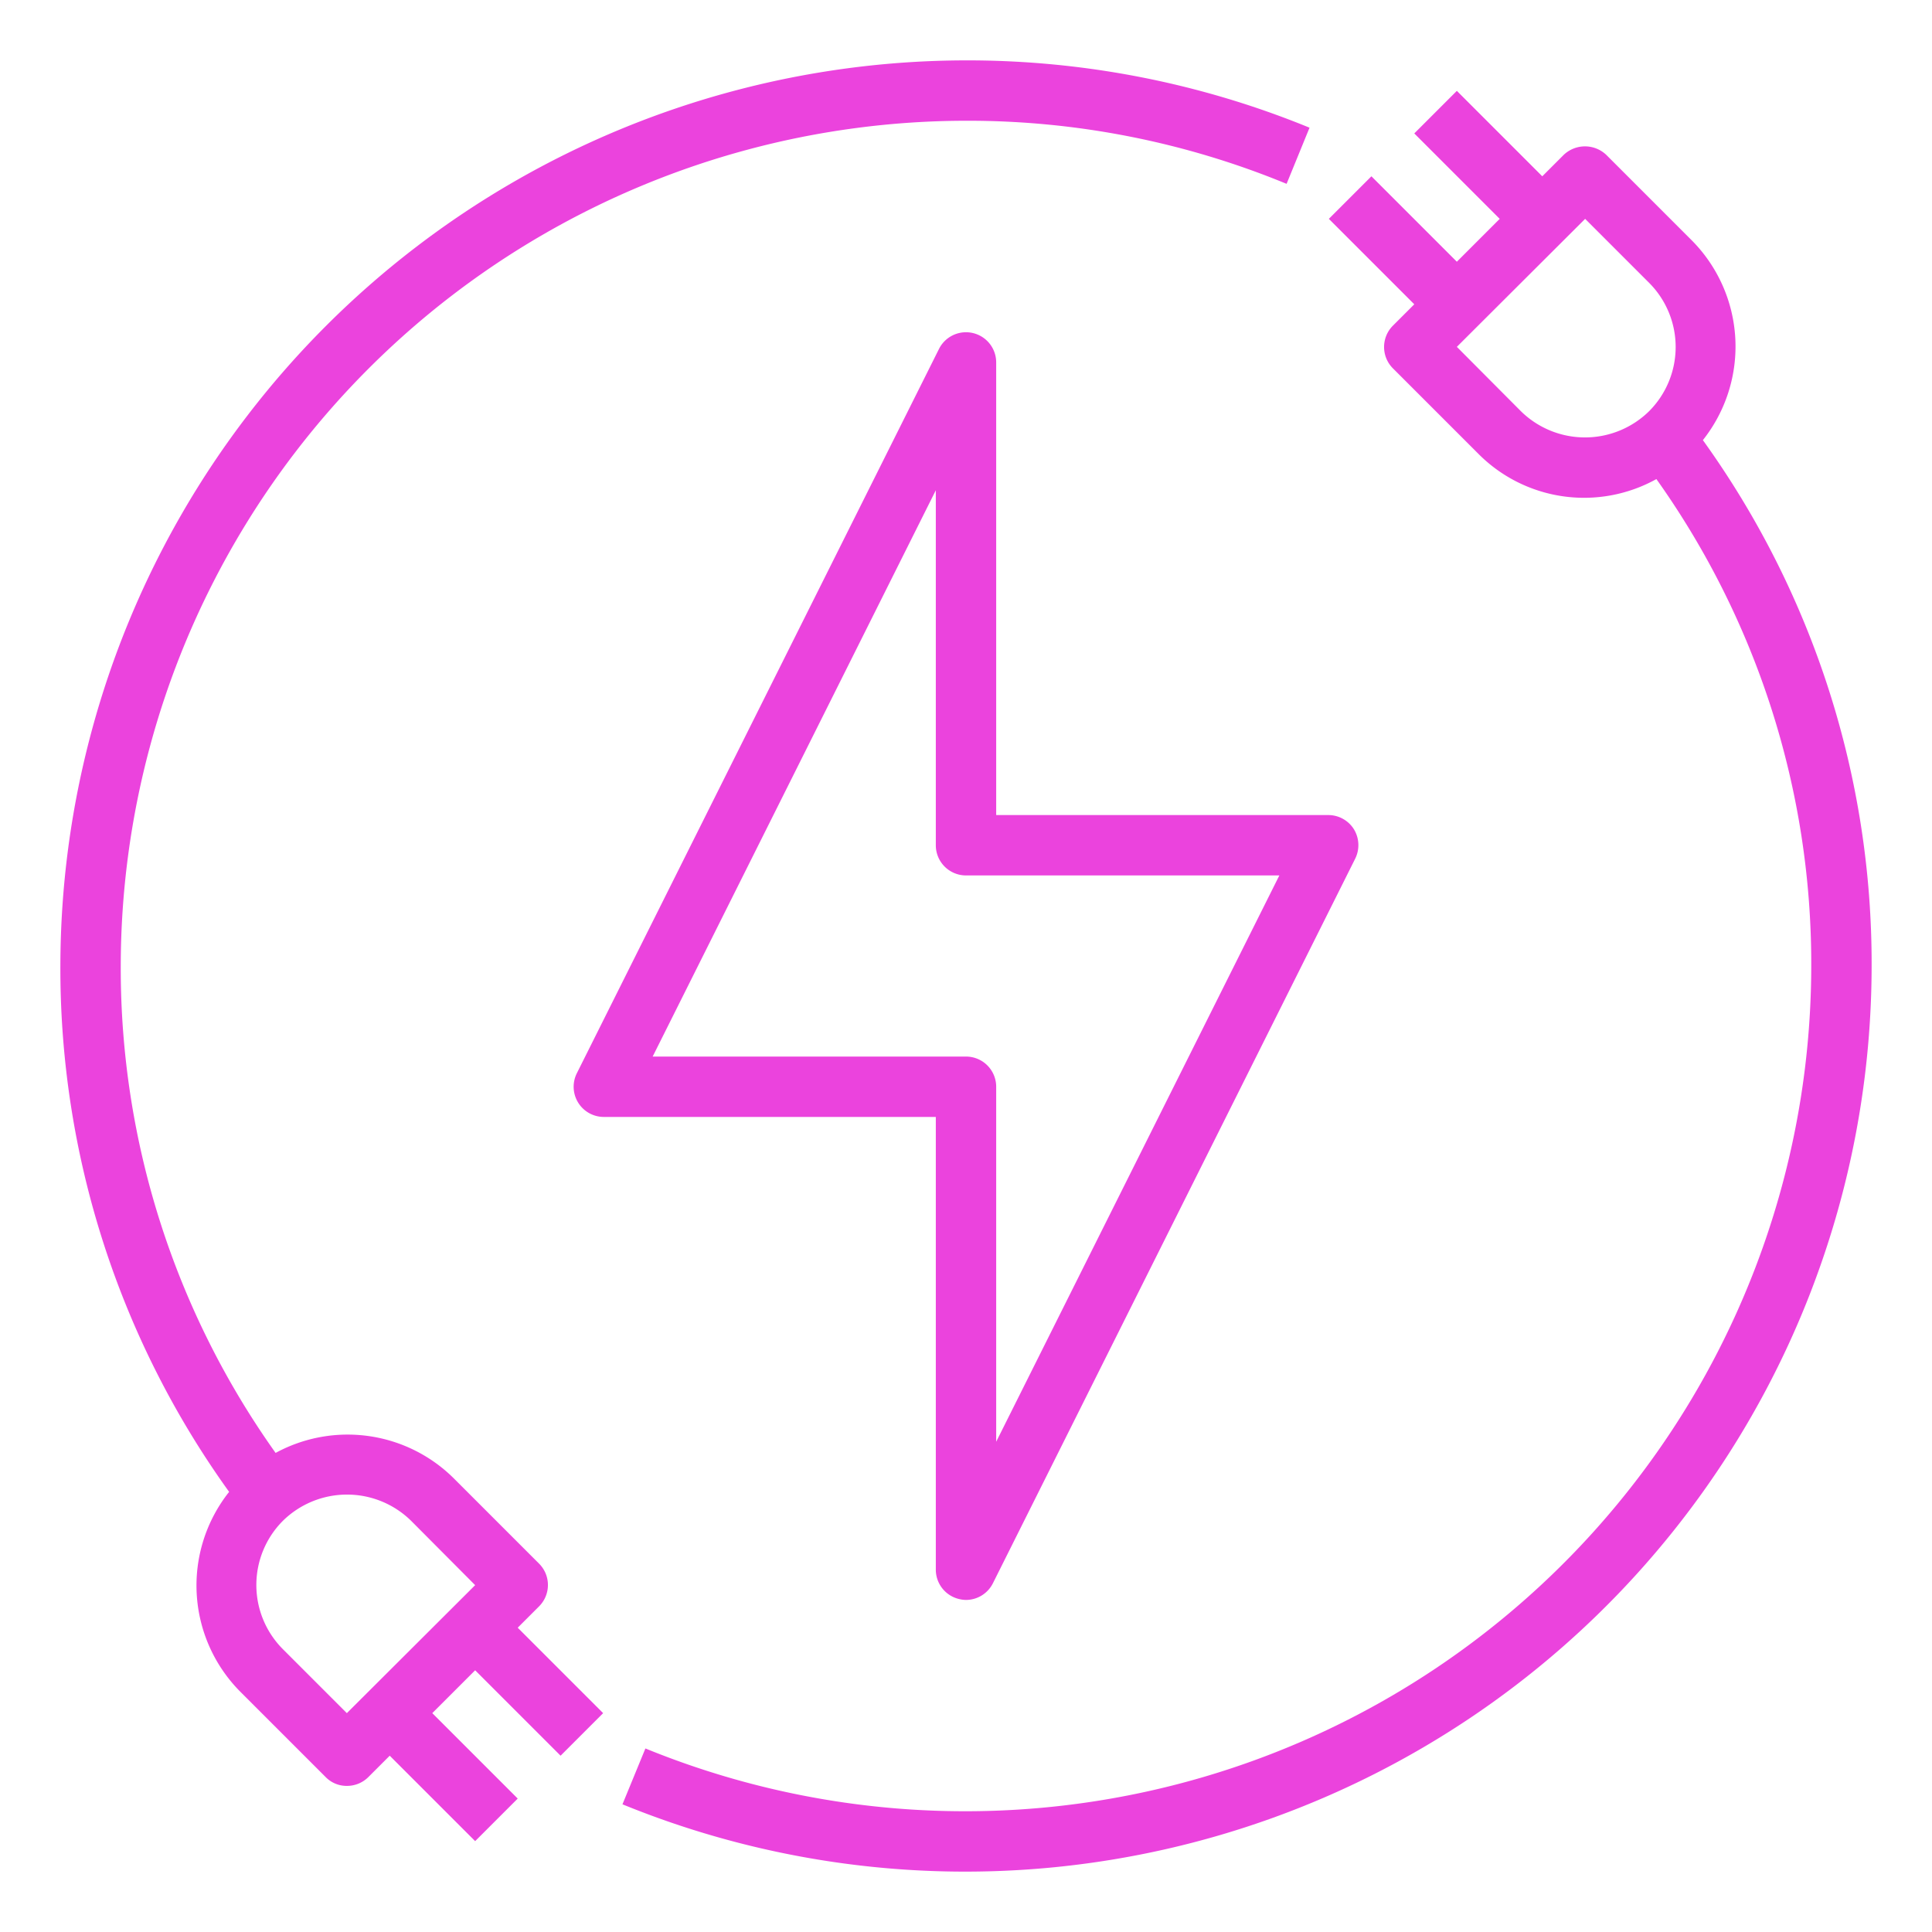 <svg xmlns="http://www.w3.org/2000/svg" xml:space="preserve" width="512" height="512" viewBox="0 0 64 64"><g fill="#eb43dd" data-name="Electric Plug"><path d="M44.85 27.47A1 1 0 0 0 44 27H33V12a1 1 0 0 0-1.89-.45l-12 24A1 1 0 0 0 20 37h11v15a1 1 0 0 0 .77.97A1 1 0 0 0 32 53a1 1 0 0 0 .89-.55l12-24a1.01 1.01 0 0 0-.04-.98M33 47.76V36a1 1 0 0 0-1-1H21.62L31 16.24V28a1 1 0 0 0 1 1h10.38Z" data-original="#000000"/><path d="M56.41 14.58a4.99 4.99 0 0 0-.37-6.62l-2.83-2.83a1.024 1.024 0 0 0-1.41 0l-.71.71-2.83-2.83-1.41 1.41 2.83 2.83-1.42 1.42-2.83-2.83-1.41 1.41 2.83 2.83-.71.71a1 1 0 0 0 0 1.41l2.83 2.83a4.936 4.936 0 0 0 5.9.84A27.68 27.68 0 0 1 60 32a28.025 28.025 0 0 1-38.62 25.92l-.76 1.85A30.025 30.025 0 0 0 62 32a29.67 29.67 0 0 0-5.59-17.42m-1.78-.96a3.03 3.03 0 0 1-4.25 0l-2.12-2.13 4.25-4.24 2.12 2.12a3.01 3.01 0 0 1 0 4.25M32 2A30.037 30.037 0 0 0 2 32a29.67 29.67 0 0 0 5.59 17.42 4.99 4.99 0 0 0 .37 6.62l2.83 2.83a.97.97 0 0 0 .7.29 1 1 0 0 0 .71-.29l.71-.71 2.83 2.83 1.41-1.41-2.83-2.83 1.42-1.42 2.83 2.83 1.41-1.41-2.83-2.83.71-.71a1 1 0 0 0 0-1.41l-2.83-2.83a4.99 4.99 0 0 0-5.9-.84A27.68 27.68 0 0 1 4 32 28.03 28.03 0 0 1 32 4a27.7 27.7 0 0 1 10.62 2.09l.76-1.86A29.9 29.9 0 0 0 32 2M9.37 50.38a3.03 3.03 0 0 1 4.25 0l2.12 2.13-4.25 4.24-2.12-2.12a3.01 3.01 0 0 1 0-4.25" data-original="#000000"/></g></svg>